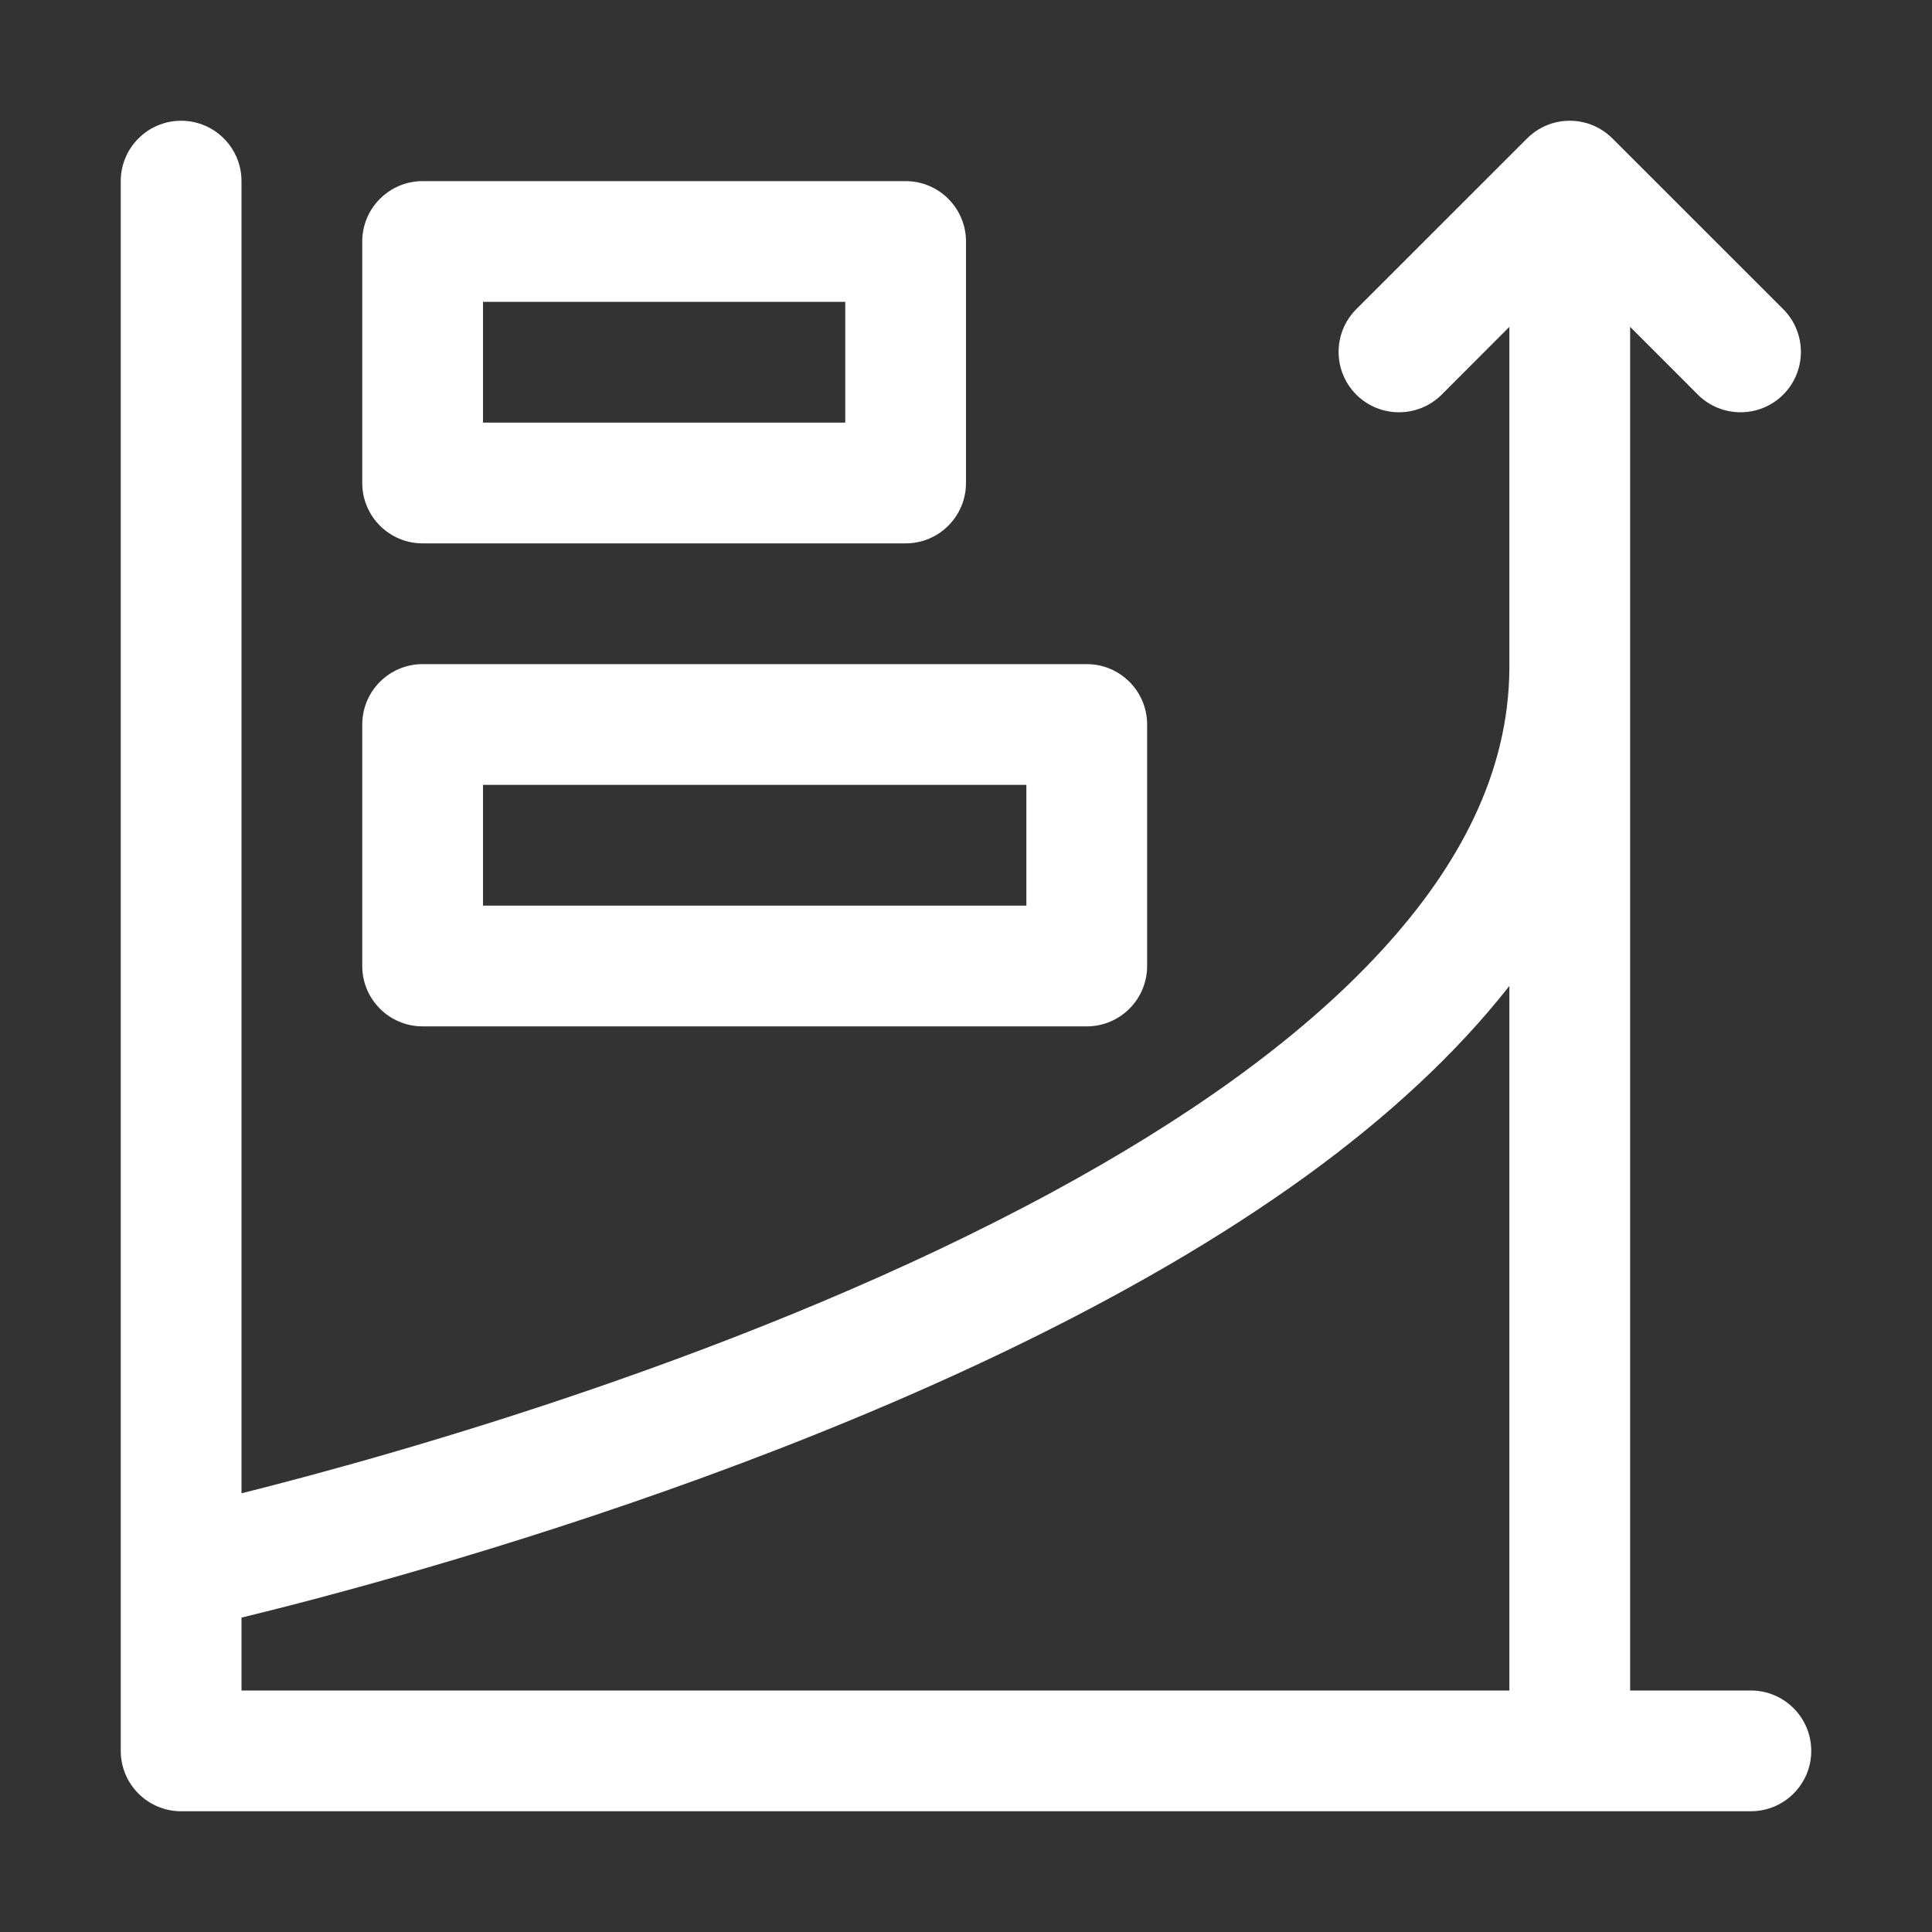 <?xml version="1.0" encoding="UTF-8"?> <!-- icon666.com - MILLIONS vector ICONS FREE --> <svg xmlns="http://www.w3.org/2000/svg" clip-rule="evenodd" fill-rule="evenodd" stroke-linejoin="round" stroke-miterlimit="2" viewBox="0 0 32 32"><rect x="0" y="0" width="32" height="32" fill="#333333" stroke="none"/> <g id="Icon"> <path d="m26 2h-.024c-.092.002-.181.017-.265.042l-.003.001c-.152.047-.295.13-.415.25l-2.829 2.828c-.39.391-.39 1.024 0 1.415.391.39 1.024.39 1.415 0l1.121-1.122v5.658c-.011 1.731-.836 3.276-2.107 4.662-1.4 1.527-3.334 2.854-5.441 3.998-4.988 2.708-10.942 4.372-13.452 5.002v-21.734c0-.552-.448-1-1-1s-1 .448-1 1v26c0 .552.448 1 1 1h26c.552 0 1-.448 1-1s-.448-1-1-1h-2v-22.586l1.121 1.122c.391.39 1.024.39 1.415 0 .39-.391.39-1.024 0-1.415l-2.829-2.828c-.12-.12-.263-.203-.415-.25l-.003-.001c-.084-.025-.173-.04-.265-.042h-.024zm-1 14.33c-.891 1.136-2.038 2.185-3.355 3.141-5.819 4.219-14.929 6.66-17.645 7.322v1.207h21zm-6-4.33c0-.552-.448-1-1-1h-11c-.552 0-1 .448-1 1v4c0 .552.448 1 1 1h11c.552 0 1-.448 1-1zm-2 1v2h-9v-2zm-1-9c0-.552-.448-1-1-1h-8c-.552 0-1 .448-1 1v4c0 .552.448 1 1 1h8c.552 0 1-.448 1-1zm-2 1v2h-6v-2z" fill="#000000" style="fill: rgb(255, 255, 255);"></path> </g> </svg> 